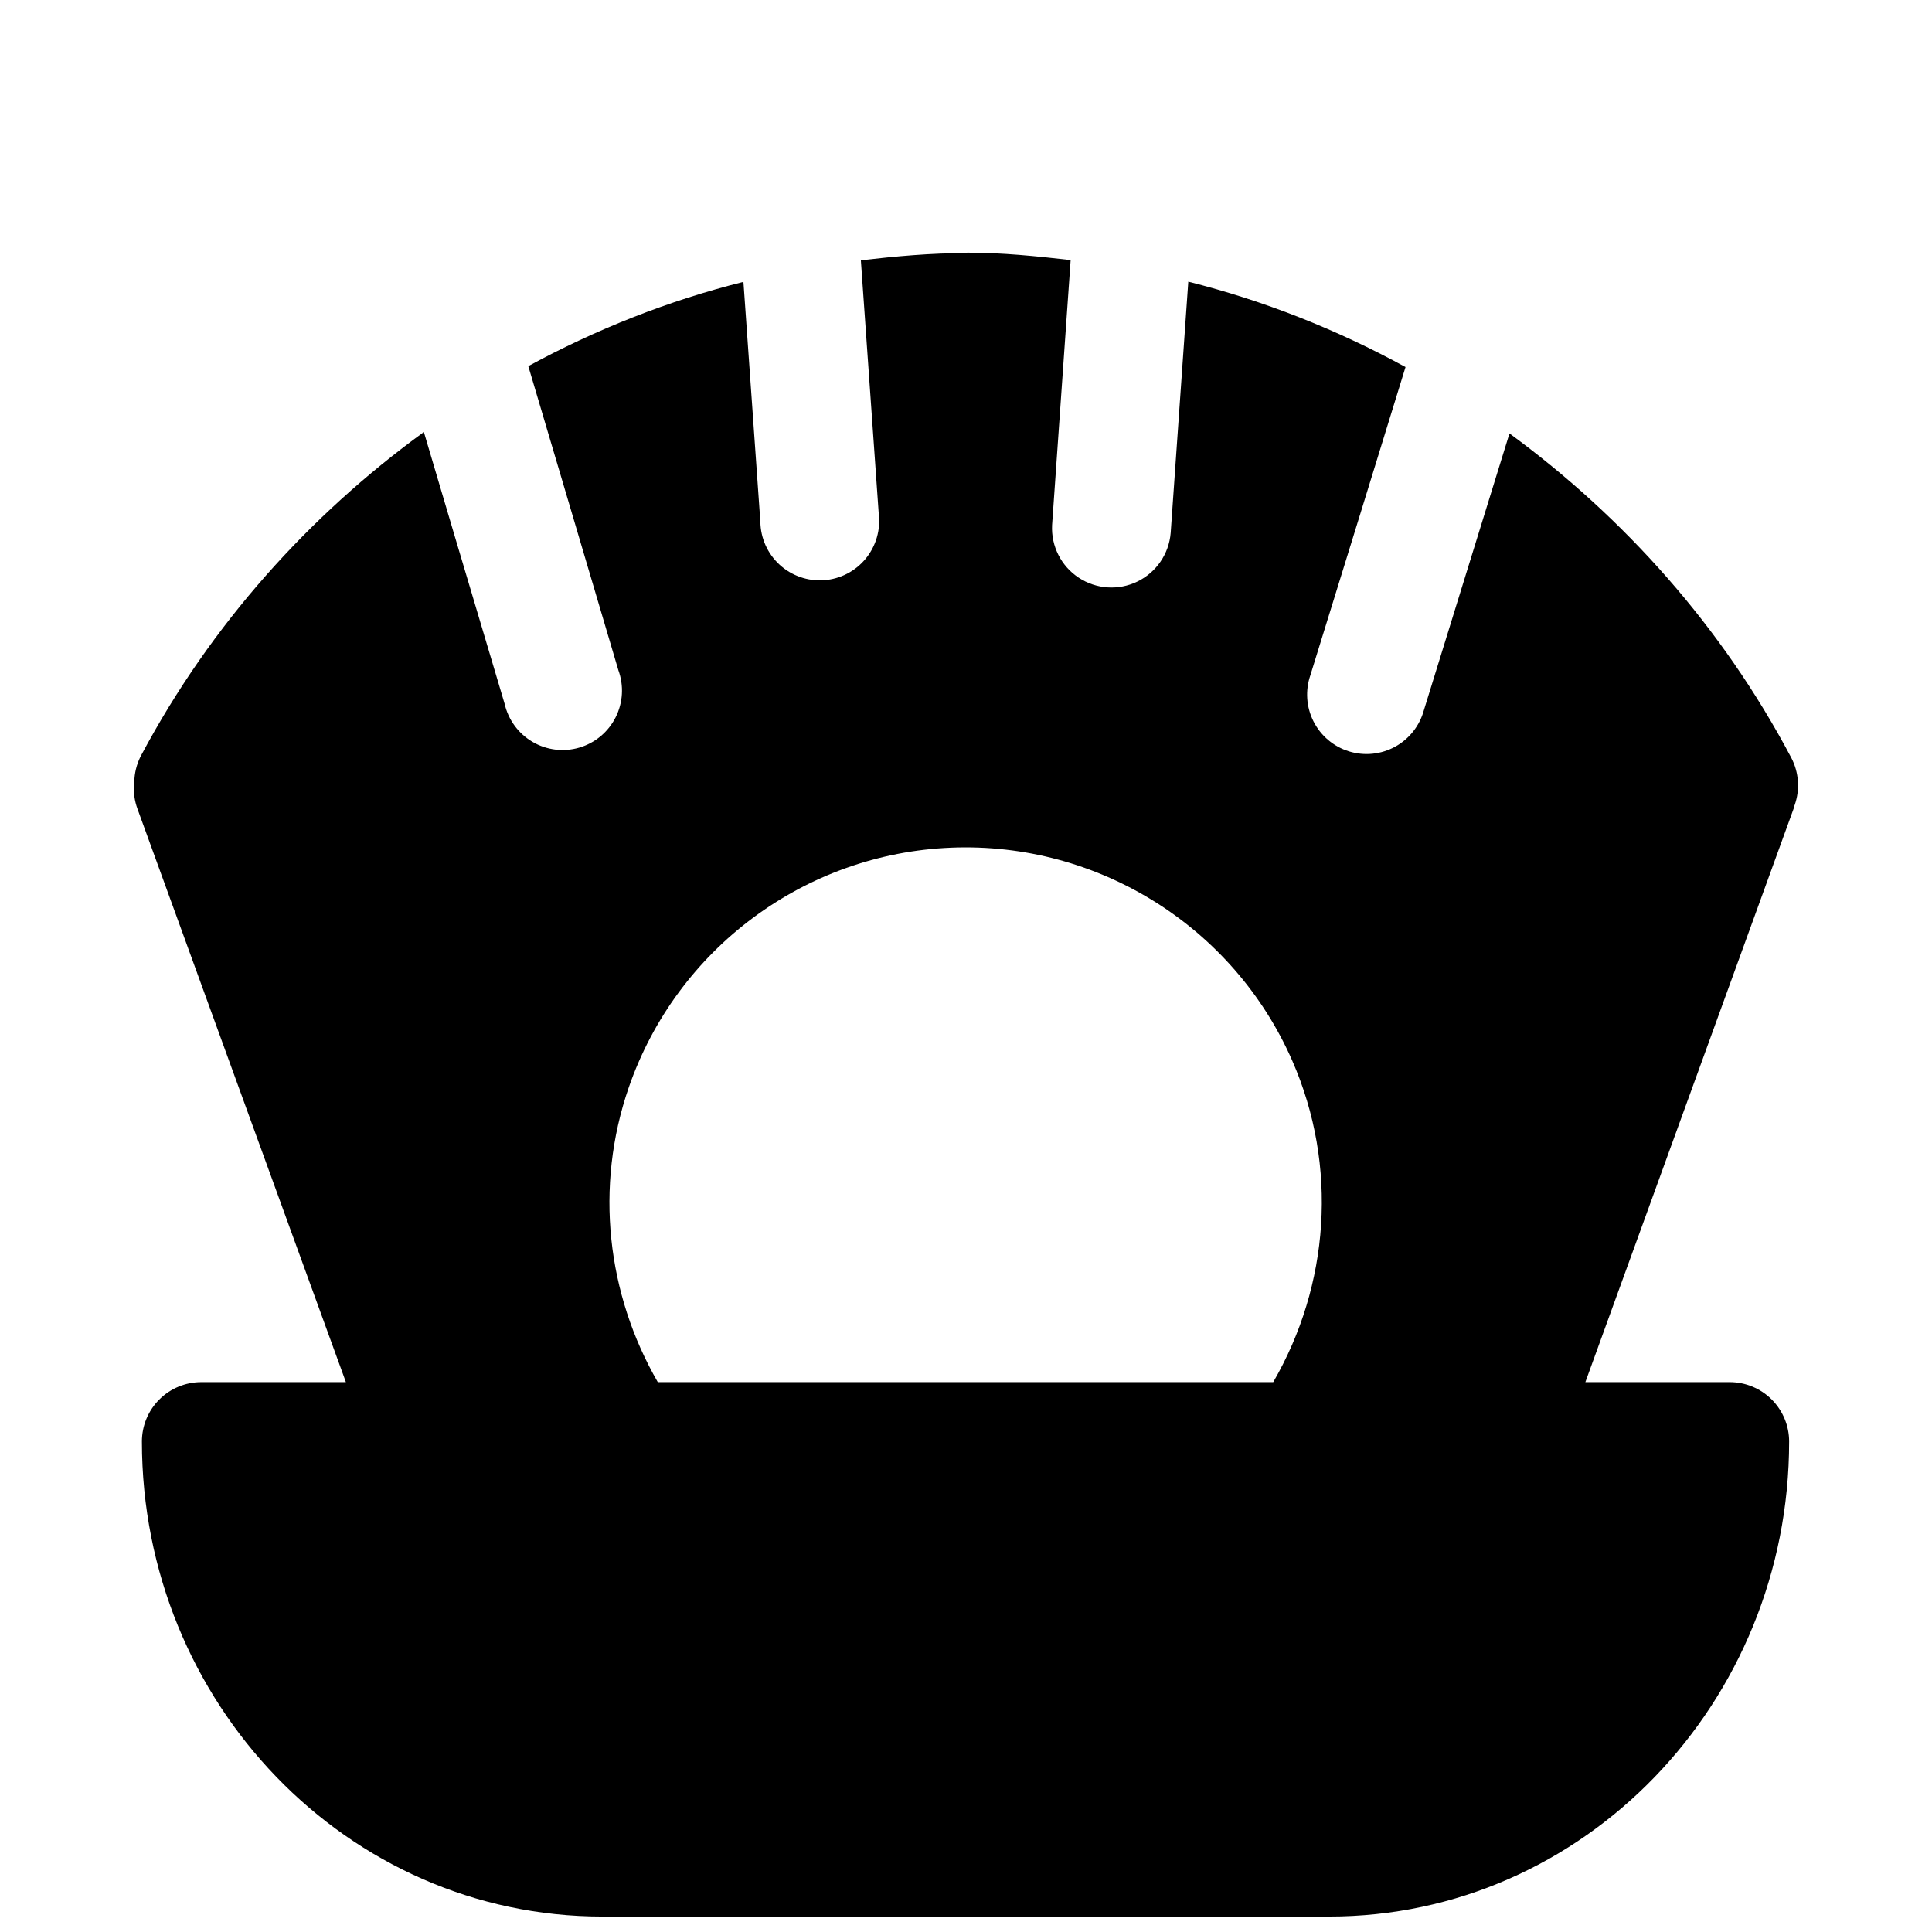 <?xml version="1.0" encoding="UTF-8"?>
<!-- Uploaded to: ICON Repo, www.svgrepo.com, Generator: ICON Repo Mixer Tools -->
<svg width="800px" height="800px" version="1.1" viewBox="144 144 512 512" xmlns="http://www.w3.org/2000/svg">
 <defs>
  <clipPath id="a">
   <path d="m179 210h442v441.9h-442z"/>
  </clipPath>
 </defs>
 <g clip-path="url(#a)">
  <path d="m400.3 210.95v0.125c-9.508-0.035-18.852 0.84-28.164 1.906l4.734 67.098c0.543 4.293-0.707 8.617-3.449 11.965-2.746 3.344-6.746 5.41-11.062 5.715-4.316 0.305-8.57-1.18-11.758-4.106-3.188-2.926-5.031-7.035-5.098-11.359l-4.488-63.594c-19.957 5-39.02 12.566-57.012 22.324l10.578 35.672 13.285 44.895c1.5 4.086 1.242 8.605-0.715 12.496-1.953 3.887-5.426 6.793-9.598 8.027s-8.672 0.688-12.426-1.512c-3.754-2.199-6.43-5.852-7.398-10.094l-13.344-44.836-8.055-27.18c-30.387 22.113-56.348 50.871-74.848 85.547-1.039 1.918-1.668 4.035-1.844 6.211l-0.125 1.477c-0.172 2.254 0.141 4.519 0.922 6.641l55.23 151.91h-38.316c-4.176 0-8.18 1.656-11.133 4.609s-4.609 6.957-4.609 11.133c0 69.199 54.387 125.89 122.02 125.89h192.55c67.629 0 121.96-56.691 121.96-125.89 0-4.176-1.66-8.18-4.613-11.133s-6.957-4.609-11.133-4.609h-38.254l55.23-152.09c0.02-0.125 0.043-0.246 0.059-0.371l0.188-0.492c1.449-4.129 1.113-8.672-0.926-12.547-18.395-34.777-44.301-63.664-74.66-85.914l-9.285 30.012-13.406 43.359c-1.129 4.113-3.871 7.594-7.609 9.645-3.738 2.051-8.148 2.5-12.227 1.242-4.074-1.258-7.461-4.113-9.395-7.918-1.93-3.801-2.234-8.227-0.844-12.258l13.406-43.355 11.809-38.316c-18.137-9.922-37.41-17.562-57.566-22.633l-4.672 66.605c-0.461 5.547-3.816 10.438-8.82 12.867-5.008 2.43-10.926 2.035-15.566-1.035-4.644-3.07-7.32-8.363-7.039-13.922l4.918-70.234c-9.074-1.043-18.164-1.969-27.43-1.969zm-4.18 157.69c38.812-1.547 74.762 20.875 90.344 56.457 12.242 27.965 9.805 59.555-5.043 85.18h-163.1c-13.465-23.309-16.805-51.734-7.688-78.105 12.691-36.715 46.668-61.988 85.484-63.531z"/>
 </g>
</svg>